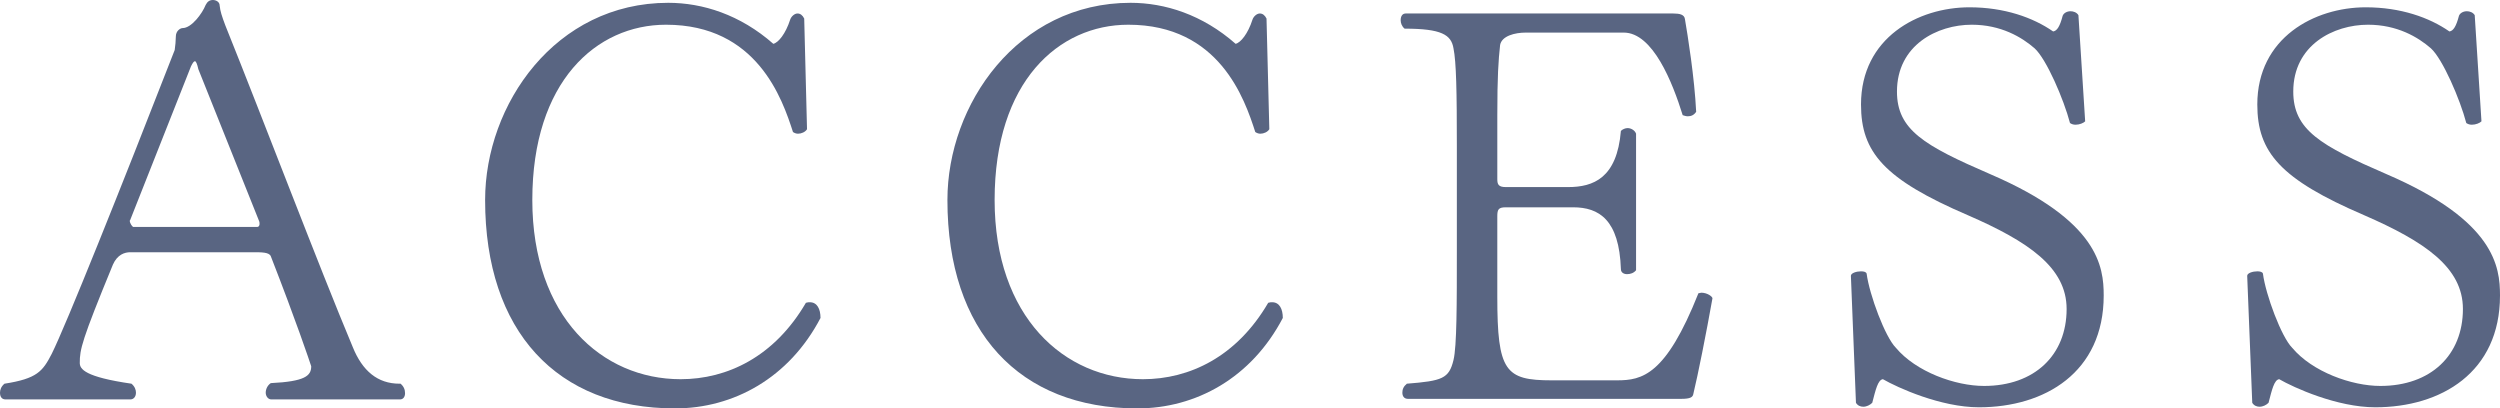<?xml version="1.0" encoding="UTF-8"?><svg id="b" xmlns="http://www.w3.org/2000/svg" width="800.993" height="130.854" viewBox="0 0 800.993 130.854"><g id="c"><path d="m129.775,125.994c0,1.08-.54,1.98-1.62,1.98h-41.218c-1.08,0-1.8-1.08-1.8-2.16s.54-2.34,1.62-3.061c10.979-.539,12.959-2.34,12.959-5.399-.72-2.159-4.68-14.04-12.959-35.278-.54-1.26-2.88-1.26-5.76-1.26h-39.238c-1.8,0-4.14.72-5.58,3.959-10.079,24.479-10.619,27.18-10.619,31.499,0,1.979,1.62,4.5,16.559,6.66,1.08.899,1.44,1.979,1.44,2.88,0,1.26-.72,2.16-1.8,2.16H1.8c-1.26,0-1.8-.9-1.8-2.16,0-.9.36-1.98,1.44-2.88,10.439-1.62,12.239-3.96,15.119-9.54,4.5-9,21.959-52.558,39.418-97.376.18-1.08.36-3.239.36-4.319,0-1.801,1.44-2.7,2.16-2.7,2.88,0,6.3-4.68,7.38-7.38.54-1.08,1.26-1.619,2.34-1.619.9,0,2.16.539,2.16,1.799.18,1.801.72,3.42,1.8,6.301,12.239,30.418,30.059,77.396,40.858,103.135,3.06,7.561,7.92,11.7,14.939,11.7h.36c1.08.899,1.44,1.979,1.44,3.06ZM63.538,22.139c-.36-1.62-.72-2.52-1.08-2.52s-.72.539-1.26,1.619l-19.439,49.139c0,.18-.18.18-.18.359,0,.721.72,1.8,1.08,1.98h39.778c.36,0,.72-.36.72-.9,0-.359,0-.72-.18-1.08l-19.439-48.598Z" fill="#596582"/><path d="m216.267,130.854c-37.798,0-60.837-24.658-60.837-66.777,0-30.598,22.499-63.177,58.677-63.177,10.98,0,23.039,3.78,33.659,13.14,1.62-.36,3.96-3.24,5.4-7.74.36-1.08,1.44-1.979,2.34-1.979s1.62.54,2.16,1.62l.9,35.458c-.54.9-1.8,1.44-2.88,1.44-.54,0-1.08-.18-1.62-.54-3.42-10.62-11.52-34.379-40.678-34.379-22.319,0-42.838,18.179-42.838,56.157,0,37.439,22.319,57.418,47.518,57.418,14.939,0,30.059-7.199,40.138-24.479.54-.18.9-.18,1.26-.18,2.34,0,3.42,2.159,3.42,5.039-10.08,19.26-27.899,28.979-46.618,28.979Z" fill="#596582"/><path d="m364.388,130.854c-37.798,0-60.837-24.658-60.837-66.777,0-30.598,22.499-63.177,58.677-63.177,10.98,0,23.039,3.78,33.659,13.14,1.62-.36,3.96-3.24,5.4-7.74.36-1.08,1.44-1.979,2.34-1.979s1.62.54,2.16,1.62l.9,35.458c-.54.9-1.8,1.44-2.88,1.44-.54,0-1.08-.18-1.62-.54-3.42-10.62-11.52-34.379-40.678-34.379-22.319,0-42.838,18.179-42.838,56.157,0,37.439,22.319,57.418,47.518,57.418,14.939,0,30.059-7.199,40.138-24.479.54-.18.9-.18,1.26-.18,2.34,0,3.42,2.159,3.42,5.039-10.08,19.26-27.899,28.979-46.618,28.979Z" fill="#596582"/><path d="m542.55,126.174c-.18,1.08-.9,1.62-3.96,1.62h-87.477c-1.26,0-1.8-.899-1.8-1.979s.359-1.98,1.439-2.88c11.34-.9,13.5-1.62,14.939-7.56,1.08-4.32,1.08-18.18,1.08-35.459v-33.119c0-17.279-.18-26.998-1.08-31.318-.72-4.32-3.779-6.3-15.659-6.3-.899-.72-1.26-1.8-1.26-2.7,0-1.26.54-2.159,1.62-2.159h85.677c2.159,0,3.6.36,3.779,1.8.9,5.22,3.061,18.719,3.601,29.699-.721,1.08-1.62,1.439-2.7,1.439-.54,0-1.08-.18-1.62-.359-3.24-10.44-9.54-26.459-18.899-26.459h-31.318c-3.601,0-7.74,1.08-8.28,3.959-.54,4.86-.899,10.08-.899,22.5v20.519c0,1.62.359,2.521,2.699,2.521h19.979c8.1,0,15.659-2.881,16.92-18,.54-.54,1.439-.9,2.159-.9,1.08,0,2.34.721,2.7,1.801v43.738c-.72.899-1.8,1.26-2.88,1.26s-1.979-.54-1.979-1.62c-.54-15.839-7.021-19.8-15.3-19.8h-21.6c-2.34,0-2.699.721-2.699,2.881v25.738c0,23.939,2.52,26.819,17.459,26.819h20.879c8.101,0,15.66-1.62,26.1-27.899.359,0,.72-.18.899-.18,1.98,0,3.601,1.26,3.601,1.8-1.98,11.159-4.681,24.659-6.12,30.599Z" fill="#596582"/><path d="m674.021,94.676c0,24.658-18.899,35.818-39.958,35.818-12.239,0-26.099-6.3-30.779-9-1.619.18-2.34,3.42-3.42,7.561-.72.719-1.8,1.26-2.88,1.26-.899,0-1.8-.36-2.34-1.26l-1.619-40.679c0-.9,1.8-1.44,3.239-1.44.9,0,1.62.18,1.8.721.9,6.84,5.94,20.339,9.36,23.759,6.479,7.739,19.079,12.239,28.259,12.239,16.199,0,26.459-9.899,26.459-24.659,0-13.319-12.24-21.599-31.679-30.059-26.819-11.52-34.199-20.159-34.199-35.458,0-21.42,18.359-31.139,34.739-31.139,11.159,0,20.339,3.239,26.818,7.739,1.26-.181,2.16-1.62,3.06-5.04.36-.9,1.44-1.439,2.521-1.439.899,0,1.979.359,2.52,1.26l2.16,34.019c-.54.54-1.8,1.079-3.06,1.079-.721,0-1.261-.18-1.801-.539-1.979-7.561-7.56-20.52-11.339-23.939-4.14-3.6-10.8-7.56-20.159-7.56-10.979,0-23.939,6.479-23.939,21.419,0,12.24,8.64,17.279,29.879,26.459,34.738,14.939,36.358,29.699,36.358,38.879Z" fill="#596582"/><path d="m800.993,94.676c0,24.658-18.899,35.818-39.958,35.818-12.239,0-26.1-6.3-30.779-9-1.619.18-2.34,3.42-3.42,7.561-.72.719-1.8,1.26-2.88,1.26-.899,0-1.8-.36-2.34-1.26l-1.619-40.679c0-.9,1.8-1.44,3.239-1.44.9,0,1.62.18,1.8.721.9,6.84,5.94,20.339,9.36,23.759,6.479,7.739,19.079,12.239,28.259,12.239,16.199,0,26.459-9.899,26.459-24.659,0-13.319-12.24-21.599-31.679-30.059-26.819-11.52-34.199-20.159-34.199-35.458,0-21.42,18.359-31.139,34.738-31.139,11.16,0,20.34,3.239,26.819,7.739,1.26-.181,2.16-1.62,3.06-5.04.36-.9,1.44-1.439,2.521-1.439.899,0,1.979.359,2.52,1.26l2.16,34.019c-.54.54-1.8,1.079-3.06,1.079-.721,0-1.261-.18-1.801-.539-1.979-7.561-7.56-20.52-11.339-23.939-4.14-3.6-10.8-7.56-20.159-7.56-10.979,0-23.939,6.479-23.939,21.419,0,12.24,8.64,17.279,29.879,26.459,34.738,14.939,36.358,29.699,36.358,38.879Z" fill="#596582"/></g></svg>